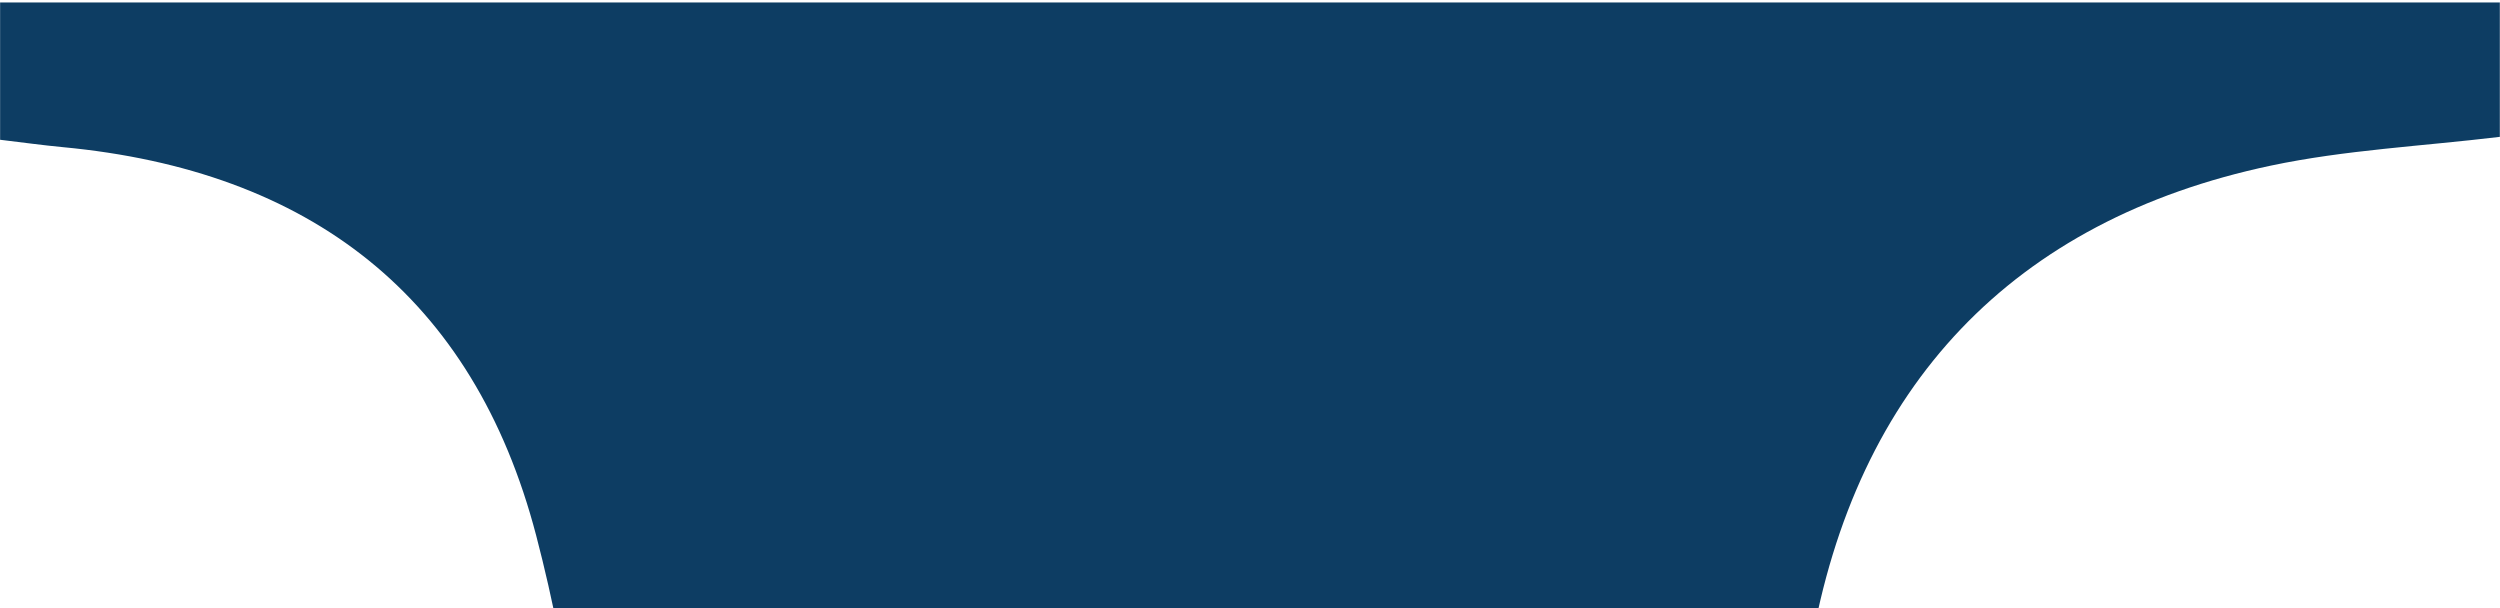 <svg width="489" height="119" viewBox="0 0 489 119" fill="none" xmlns="http://www.w3.org/2000/svg">
<path d="M488.966 0.441V26.77C473.69 28.607 458.697 29.328 444.207 32.39C393.765 43.039 362.971 75.447 354.142 126.858C351.934 139.694 350.732 152.88 350.732 165.913C350.557 482.621 350.579 799.307 350.579 1116.02V1141.6C292.291 1140.75 241.784 1123.19 198.817 1086.34C143.785 1039.13 115.767 978.818 115.745 906.065C115.657 665.544 116.029 425 115.264 184.479C115.177 157.844 111.614 130.532 104.883 104.772C92.622 57.866 60.517 33.33 12.282 28.782C8.348 28.41 4.414 27.863 0.021 27.338V0.485H488.988L488.966 0.441Z" fill="#0D3D63"/>
</svg>
